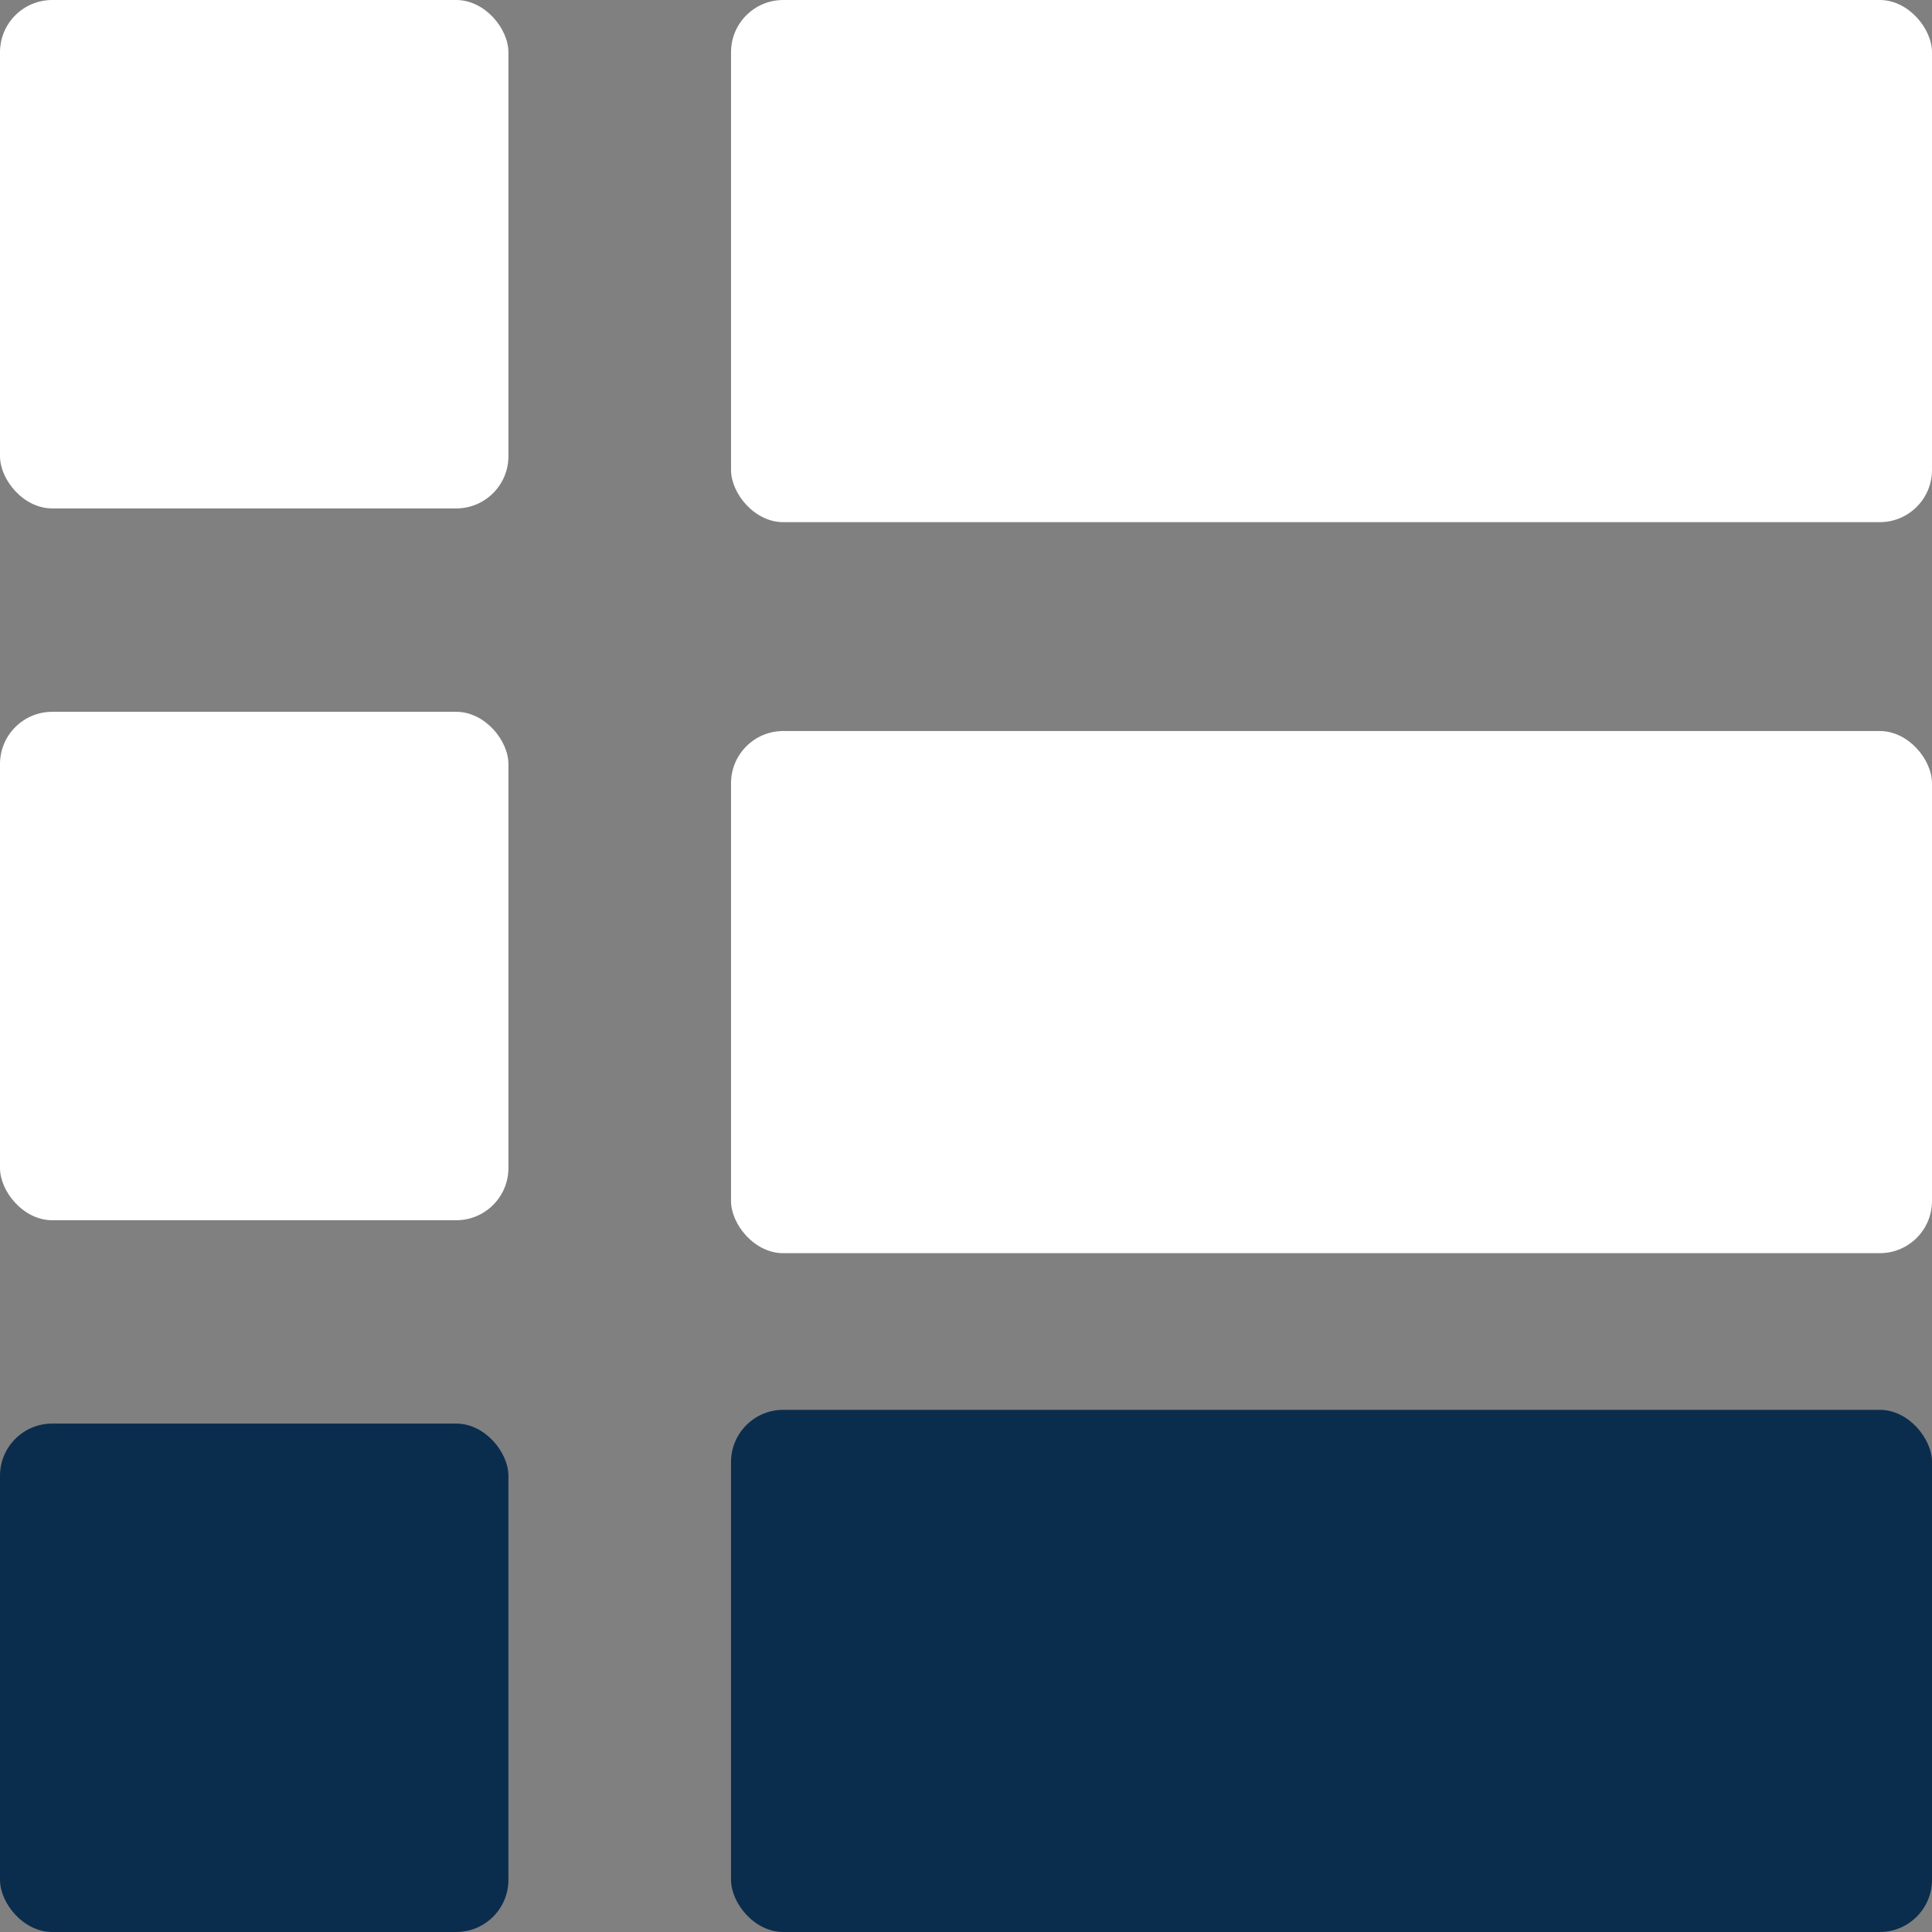 <svg fill="none" height="37" viewBox="0 0 37 37" width="37" xmlns="http://www.w3.org/2000/svg" xmlns:xlink="http://www.w3.org/1999/xlink"><rect x="0" y="0" width="37" height="37" fill="#808080" stroke="none"/><clipPath id="a"><path d="m0 0h37v37h-37z"/></clipPath><g clip-path="url(#a)"><g fill="#fff"><rect height="9.737" rx="1" width="9.737"/><rect height="10" rx="1" width="23" x="14"/><rect height="9.737" rx="1" width="9.737" y="13.632"/></g><rect fill="#0a2d4d" height="9.737" rx="1" width="9.737" y="27.263"/><rect fill="#0a2d4d" height="10" rx="1" width="23" x="14" y="27"/><rect fill="#fff" height="10" rx="1" width="23" x="14" y="14"/></g></svg>